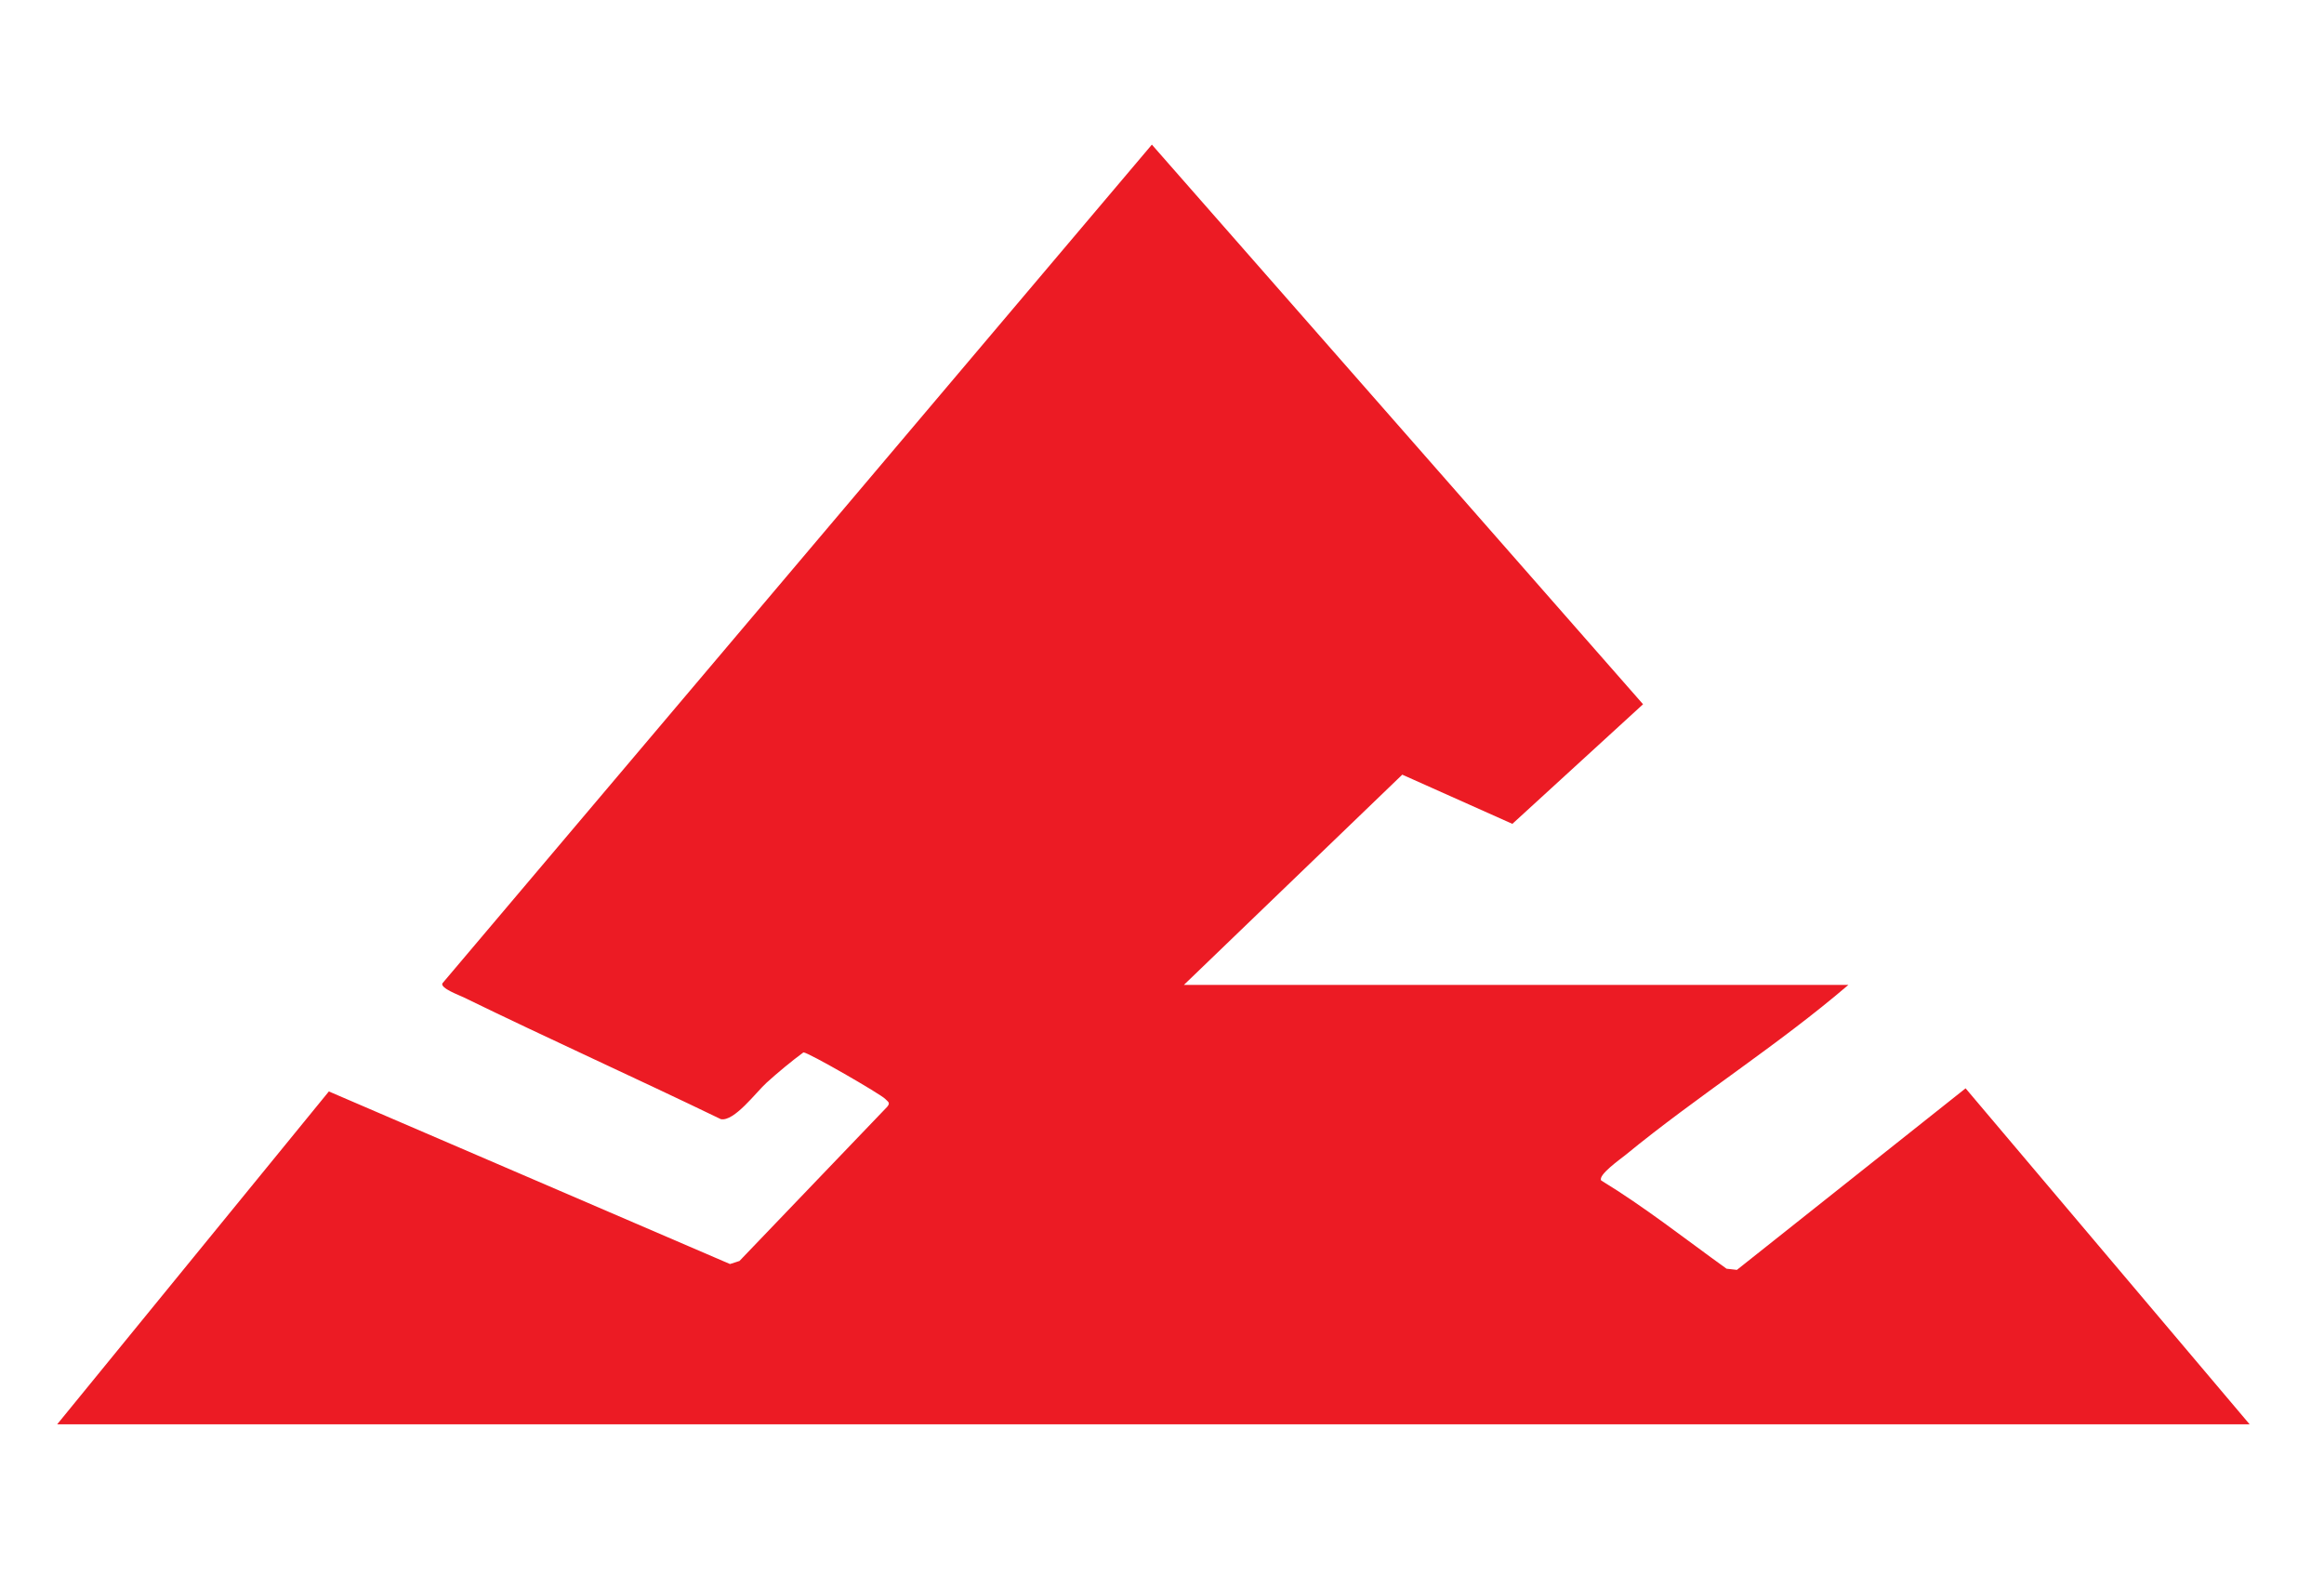 <?xml version="1.0" encoding="UTF-8"?>
<svg id="Layer_1" data-name="Layer 1" xmlns="http://www.w3.org/2000/svg" viewBox="0 0 576 393.43">
  <defs>
    <style>
      .cls-1 {
        fill: #ec1b24;
      }
    </style>
  </defs>
  <path class="cls-1" d="M293.43,244.07h164.69c-17.56,15.04-37.42,27.52-55.26,42.16-1.11.91-6.92,4.98-6,6.31,10.73,6.53,20.81,14.49,31.06,21.86l2.57.29,56.68-44.99,70.4,83.26H14.17l67.34-82.49,99.42,42.77,2.35-.76,36.59-38.18c.92-1.07.18-1.27-.46-1.97-1.07-1.16-19.11-11.57-20.28-11.54-3.03,2.23-6.36,5-9.14,7.52-2.59,2.35-8.02,9.69-11.33,9.03-21.16-10.23-42.62-19.89-63.74-30.19-1.14-.56-5.79-2.24-5.28-3.46L285.49,35.84l121.74,138.68-32.39,29.64-27.29-12.19-54.12,52.1Z"/>
</svg>